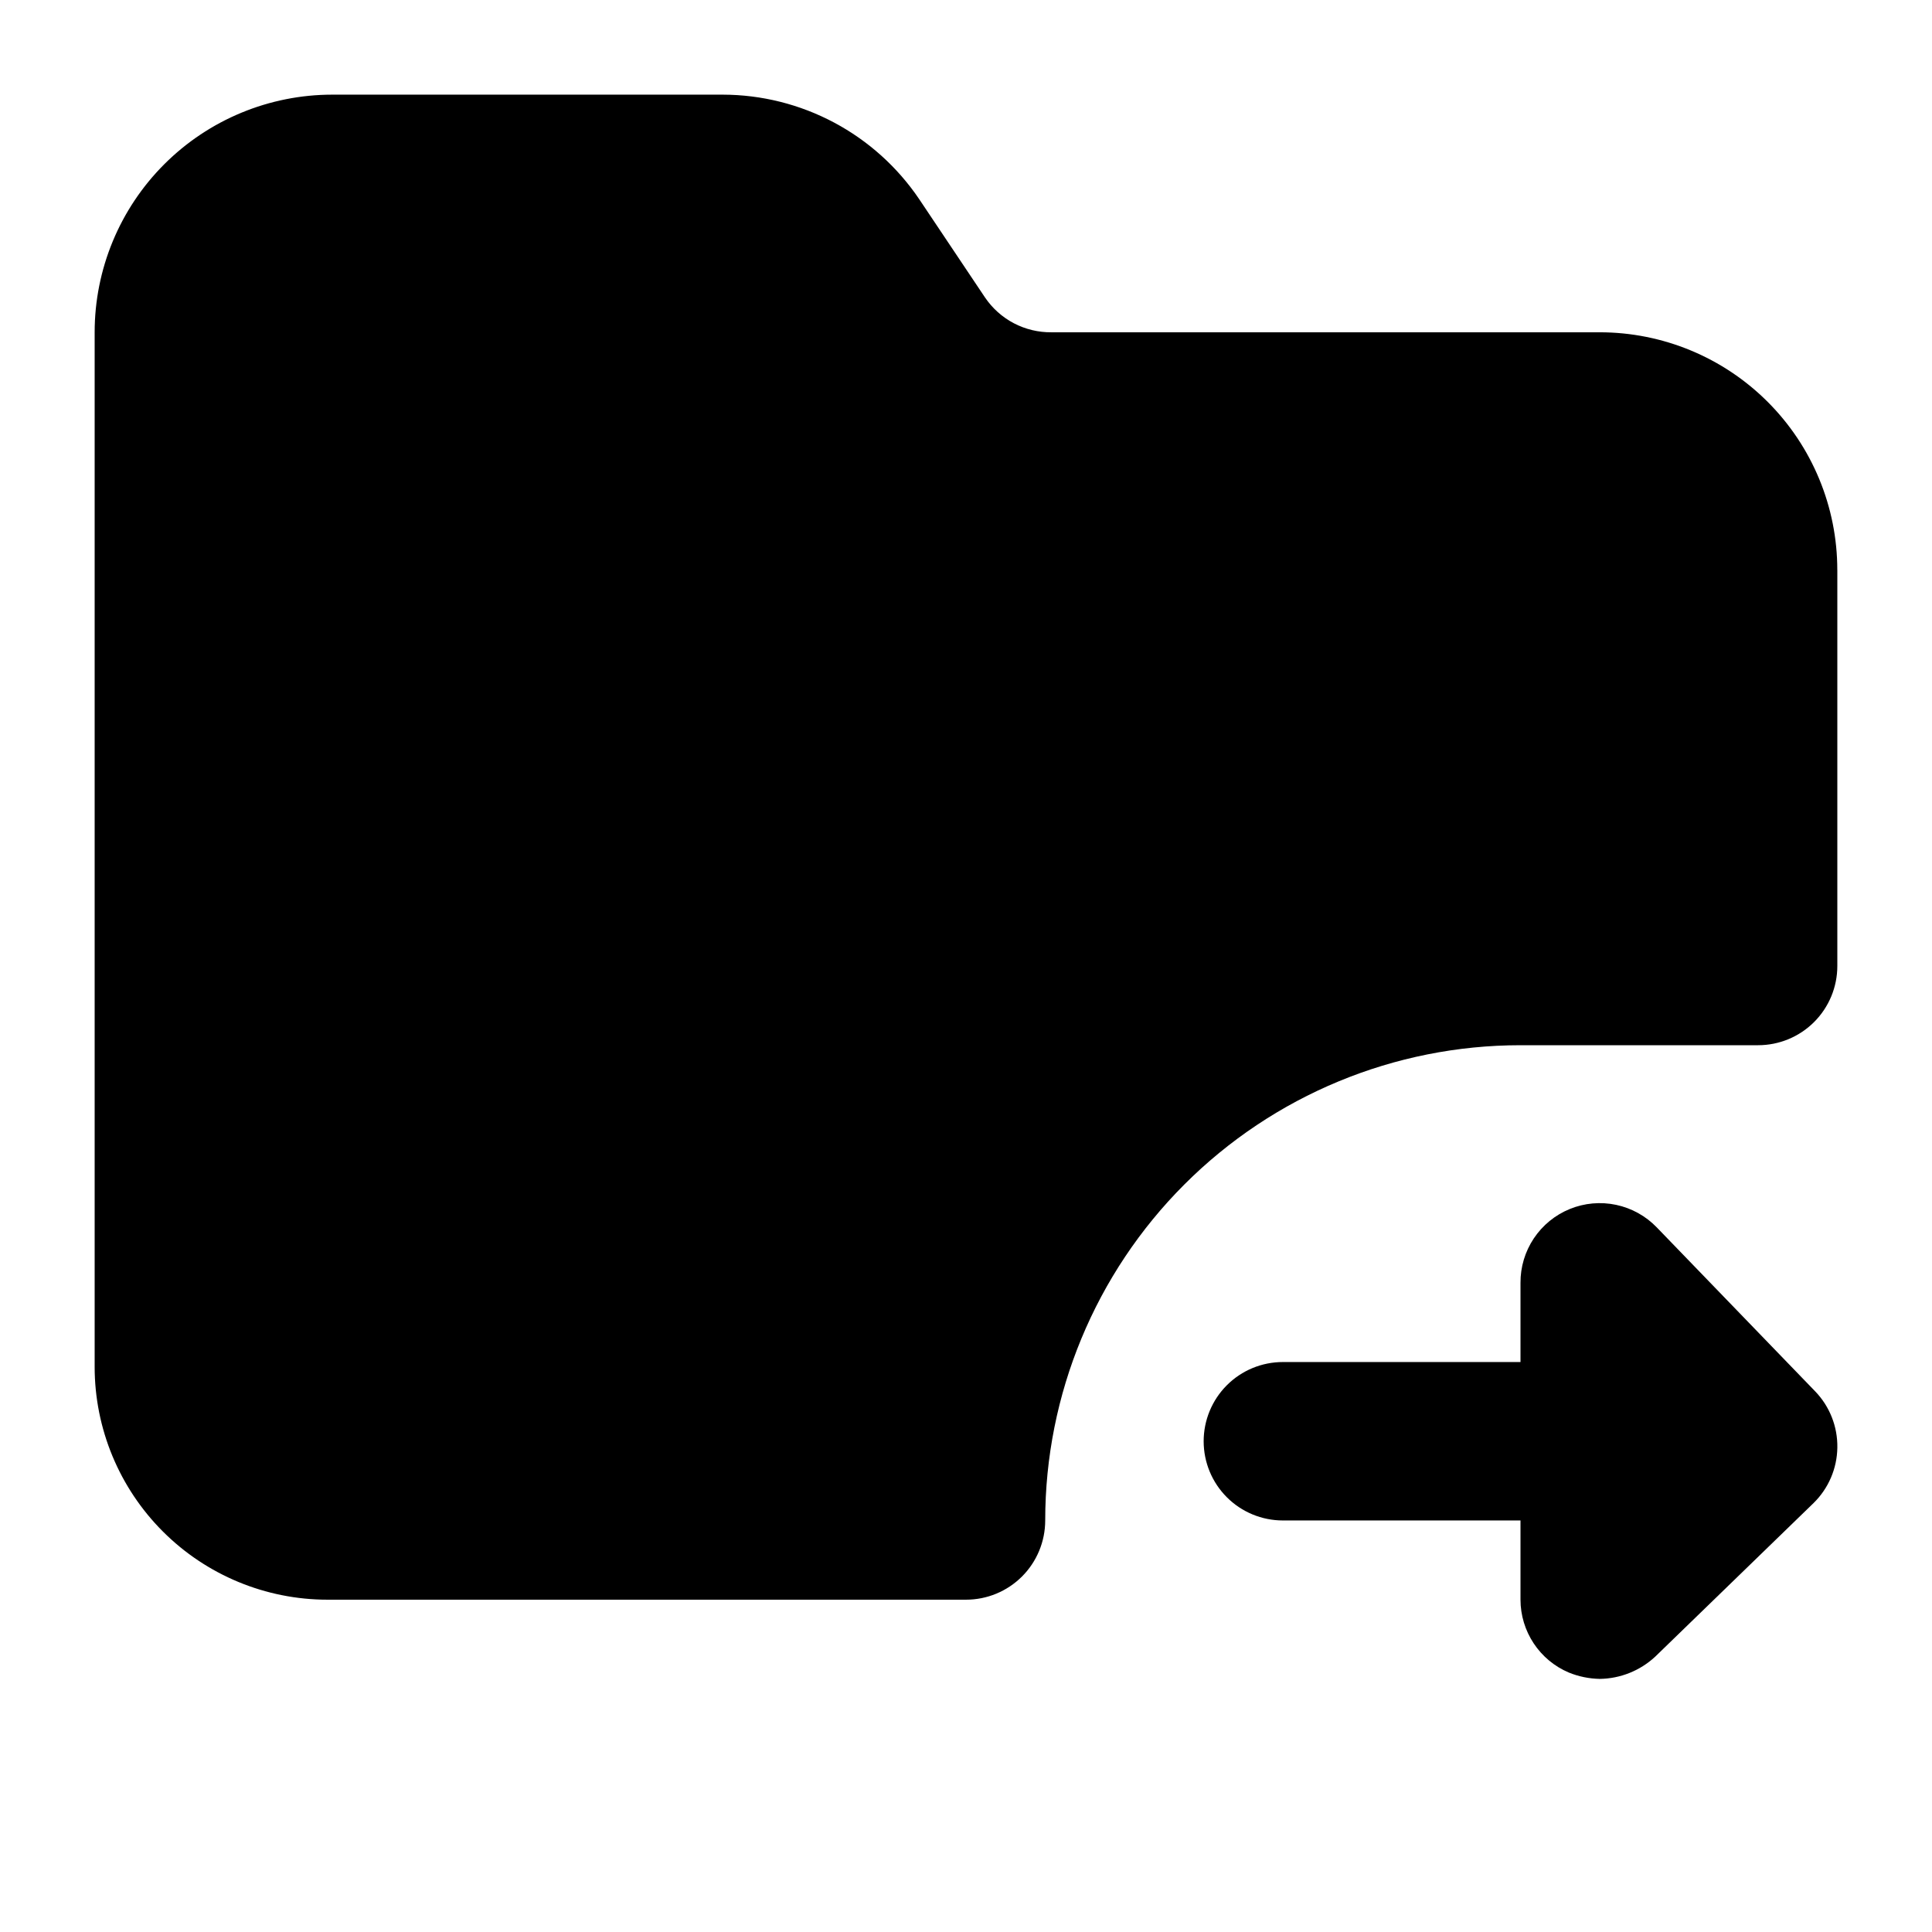 <?xml version="1.0" encoding="UTF-8"?>
<!-- Uploaded to: SVG Find, www.svgrepo.com, Generator: SVG Find Mixer Tools -->
<svg fill="#000000" width="800px" height="800px" version="1.1" viewBox="144 144 512 512" xmlns="http://www.w3.org/2000/svg">
 <g>
  <path d="m625.04 512.72c3.852 3.996 5.965 9.355 5.875 14.906-0.078 5.535-2.34 10.82-6.297 14.695l-41.984 40.723c-4 3.711-9.234 5.809-14.695 5.879-2.809-0.055-5.582-0.621-8.184-1.68-3.797-1.605-7.035-4.297-9.309-7.731-2.277-3.434-3.496-7.461-3.5-11.582v-20.992h-62.977c-5.566 0-10.906-2.211-14.84-6.148-3.938-3.938-6.148-9.273-6.148-14.844 0-5.566 2.211-10.906 6.148-14.844 3.934-3.938 9.273-6.148 14.84-6.148h62.977v-20.992c-0.023-4.195 1.207-8.301 3.539-11.789s5.656-6.199 9.539-7.781c3.891-1.582 8.16-1.961 12.262-1.094 4.106 0.871 7.856 2.949 10.77 5.969z"/>
  <path d="m630.91 295.04v104.96c0 5.566-2.211 10.906-6.148 14.844-3.934 3.934-9.277 6.148-14.844 6.148h-62.977c-33.402 0-65.438 13.266-89.059 36.891-23.625 23.621-36.891 55.656-36.891 89.059 0 5.57-2.215 10.91-6.148 14.844-3.938 3.938-9.277 6.148-14.844 6.148h-169.2c-16.367 0-32.066-6.5-43.637-18.074-11.574-11.574-18.078-27.273-18.078-43.641v-274.16c0-16.703 6.637-32.723 18.445-44.531s27.828-18.445 44.531-18.445h103.49c10.277 0.02 20.398 2.555 29.473 7.383 9.074 4.832 16.828 11.809 22.586 20.328l17.422 26.027c1.949 2.879 4.574 5.231 7.652 6.844 3.078 1.609 6.508 2.434 9.984 2.394h145.26c16.703 0 32.723 6.633 44.531 18.445 11.812 11.809 18.445 27.828 18.445 44.531z"/>
 </g>
</svg>